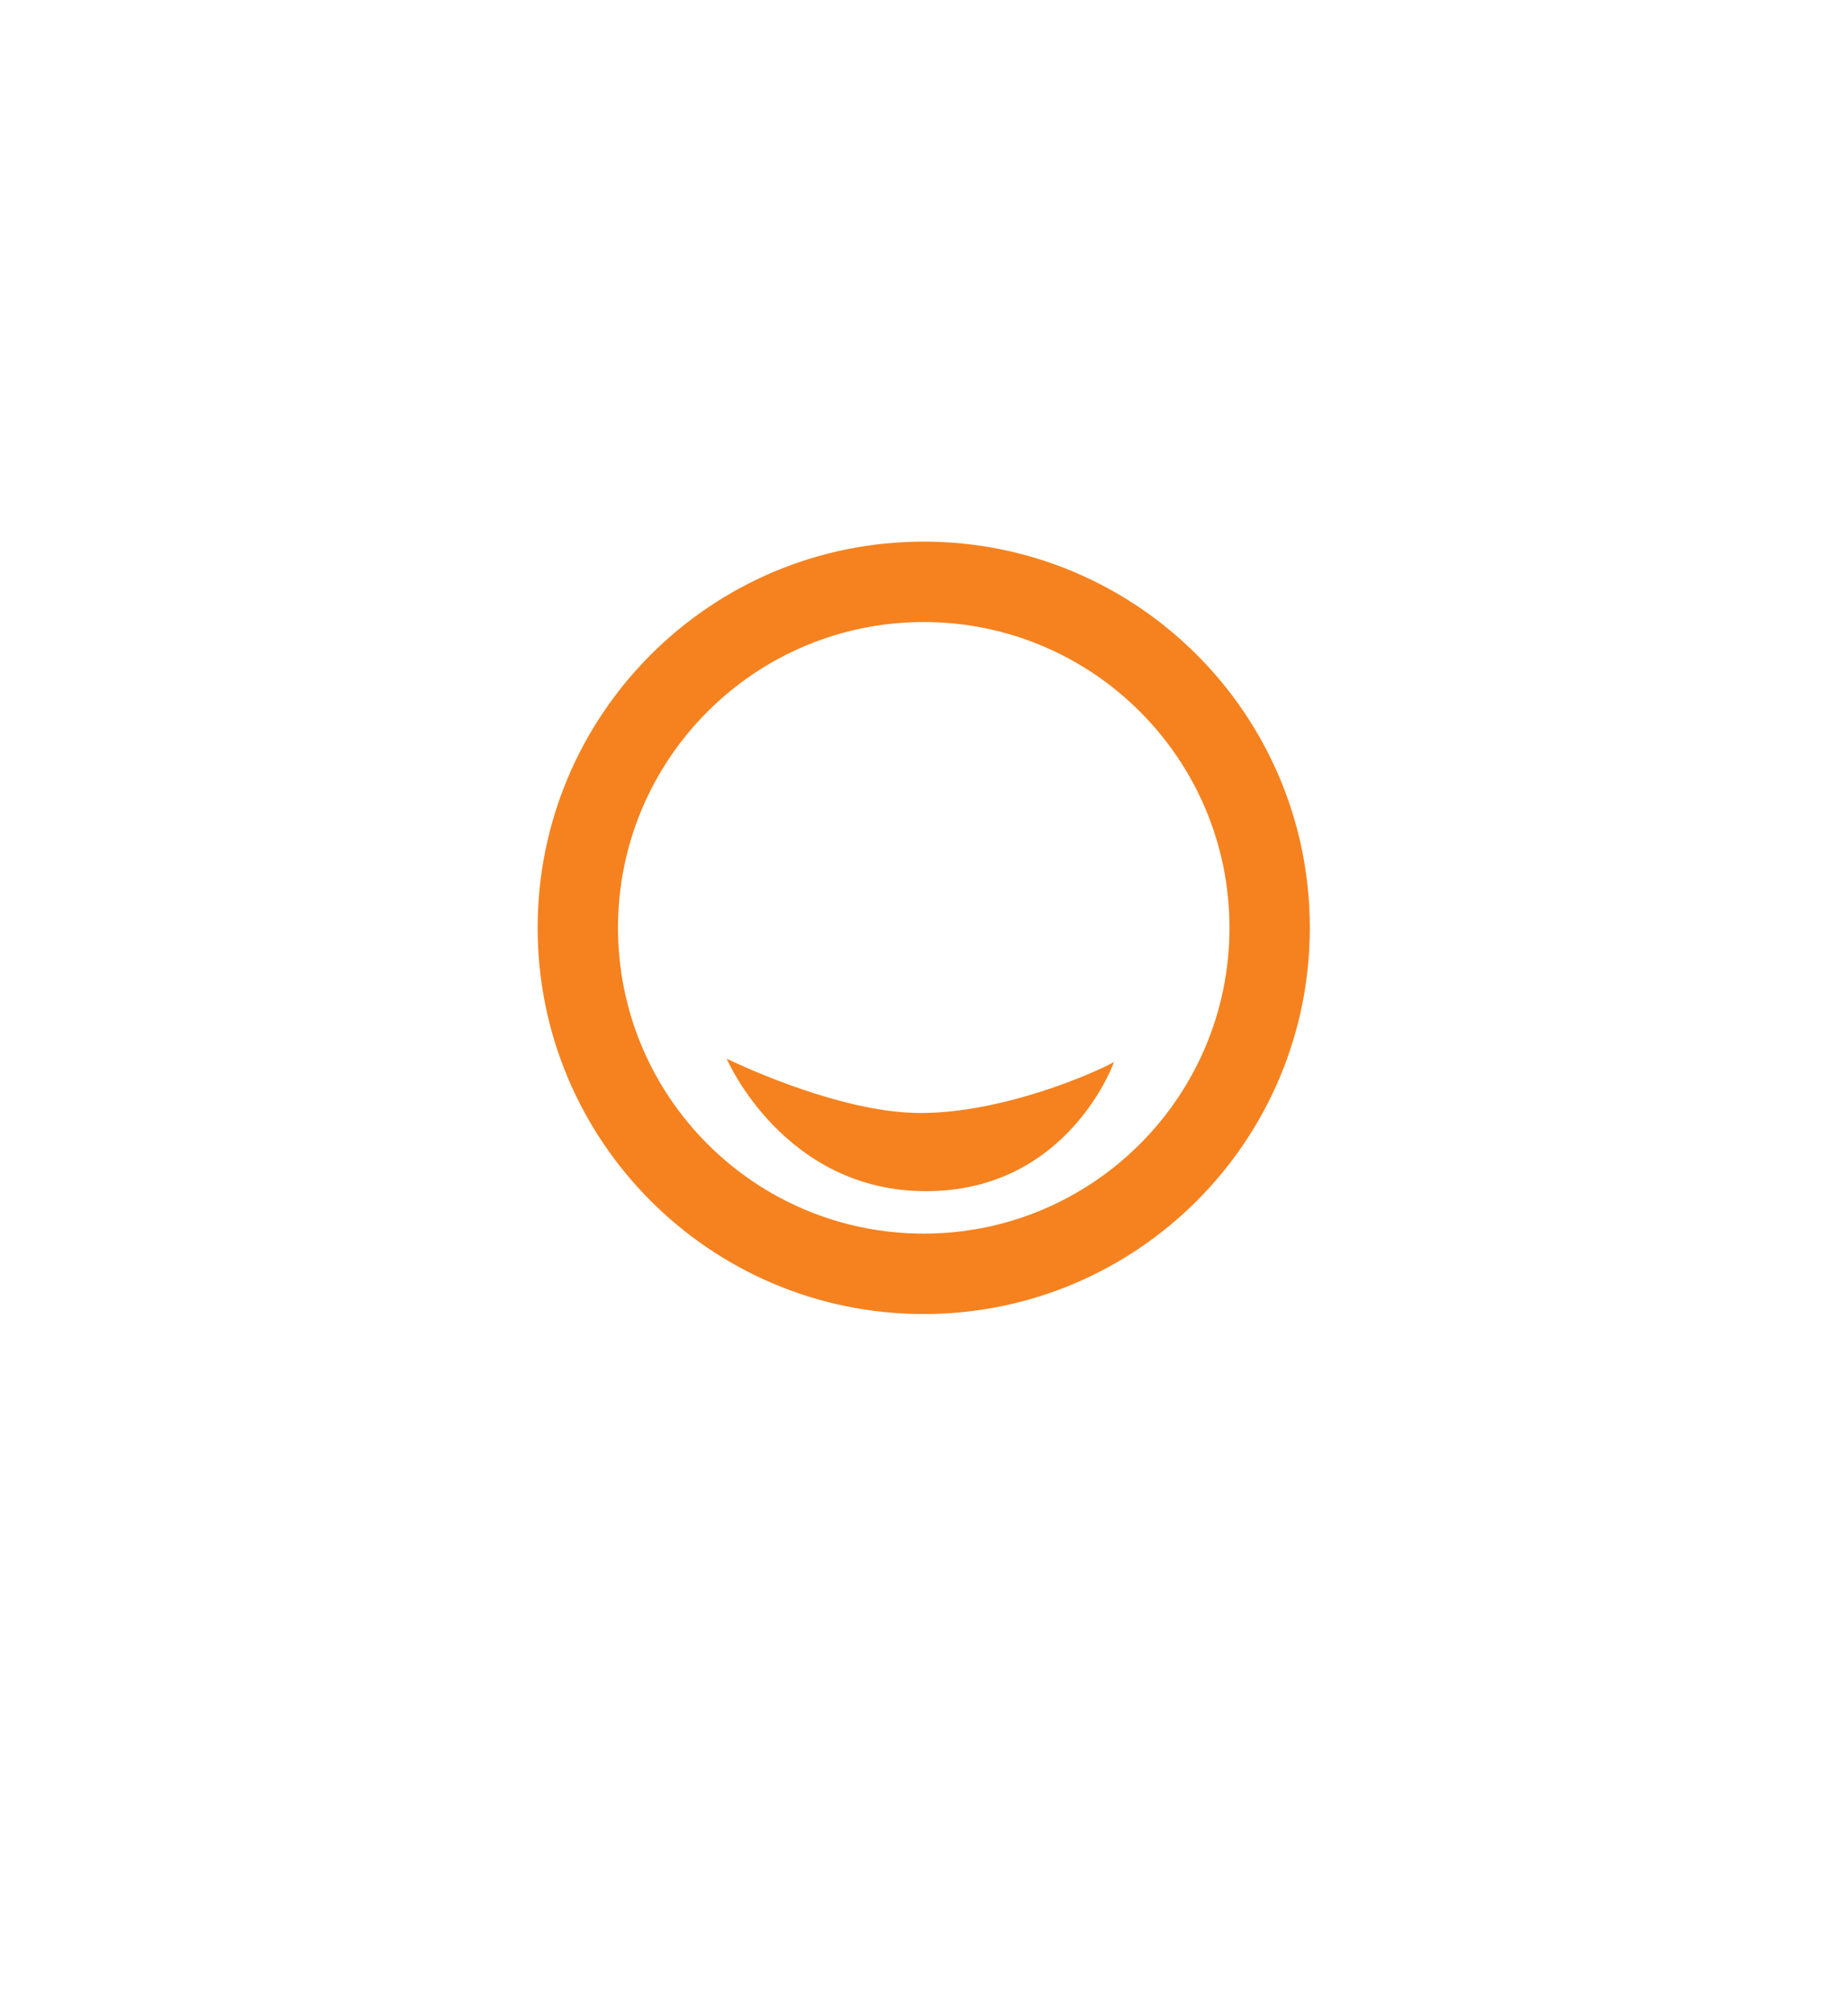 <svg width="136" height="148" viewBox="0 0 136 148" fill="none" xmlns="http://www.w3.org/2000/svg">
<g filter="url(#filter0_d_516_7581)">
<path d="M64.387 15.959C66.849 14.549 69.873 14.549 72.336 15.959L111.84 38.573C114.329 39.998 115.865 42.648 115.865 45.516V90.628C115.865 93.496 114.329 96.145 111.84 97.571L72.336 120.185C69.873 121.595 66.849 121.595 64.387 120.185L24.882 97.571C22.393 96.145 20.857 93.496 20.857 90.628L20.857 45.516C20.857 42.648 22.393 39.998 24.882 38.573L64.387 15.959Z" fill="white"/>
</g>
<path fill-rule="evenodd" clip-rule="evenodd" d="M67.978 39.847C83.674 39.847 96.394 52.567 96.394 68.259C96.394 83.951 83.674 96.674 67.978 96.674C52.287 96.674 39.567 83.951 39.567 68.259C39.567 52.567 52.287 39.847 67.978 39.847ZM67.978 45.764C80.407 45.764 90.481 55.834 90.481 68.259C90.481 80.683 80.407 90.757 67.978 90.757C55.554 90.757 45.48 80.683 45.48 68.259C45.48 55.834 55.554 45.764 67.978 45.764ZM53.479 77.886C53.479 77.886 61.564 81.884 67.73 81.884C73.895 81.884 80.648 78.885 81.98 78.135C81.98 78.135 78.647 87.634 68.145 87.634C57.648 87.634 53.479 77.886 53.479 77.886Z" fill="#F5821F"/>
<defs>
<filter id="filter0_d_516_7581" x="0.857" y="0.902" width="135.009" height="146.341" filterUnits="userSpaceOnUse" color-interpolation-filters="sRGB">
<feFlood flood-opacity="0" result="BackgroundImageFix"/>
<feColorMatrix in="SourceAlpha" type="matrix" values="0 0 0 0 0 0 0 0 0 0 0 0 0 0 0 0 0 0 127 0" result="hardAlpha"/>
<feOffset dy="6"/>
<feGaussianBlur stdDeviation="10"/>
<feColorMatrix type="matrix" values="0 0 0 0 0.125 0 0 0 0 0.153 0 0 0 0 0.176 0 0 0 0.15 0"/>
<feBlend mode="normal" in2="BackgroundImageFix" result="effect1_dropShadow_516_7581"/>
<feBlend mode="normal" in="SourceGraphic" in2="effect1_dropShadow_516_7581" result="shape"/>
</filter>
</defs>
</svg>
